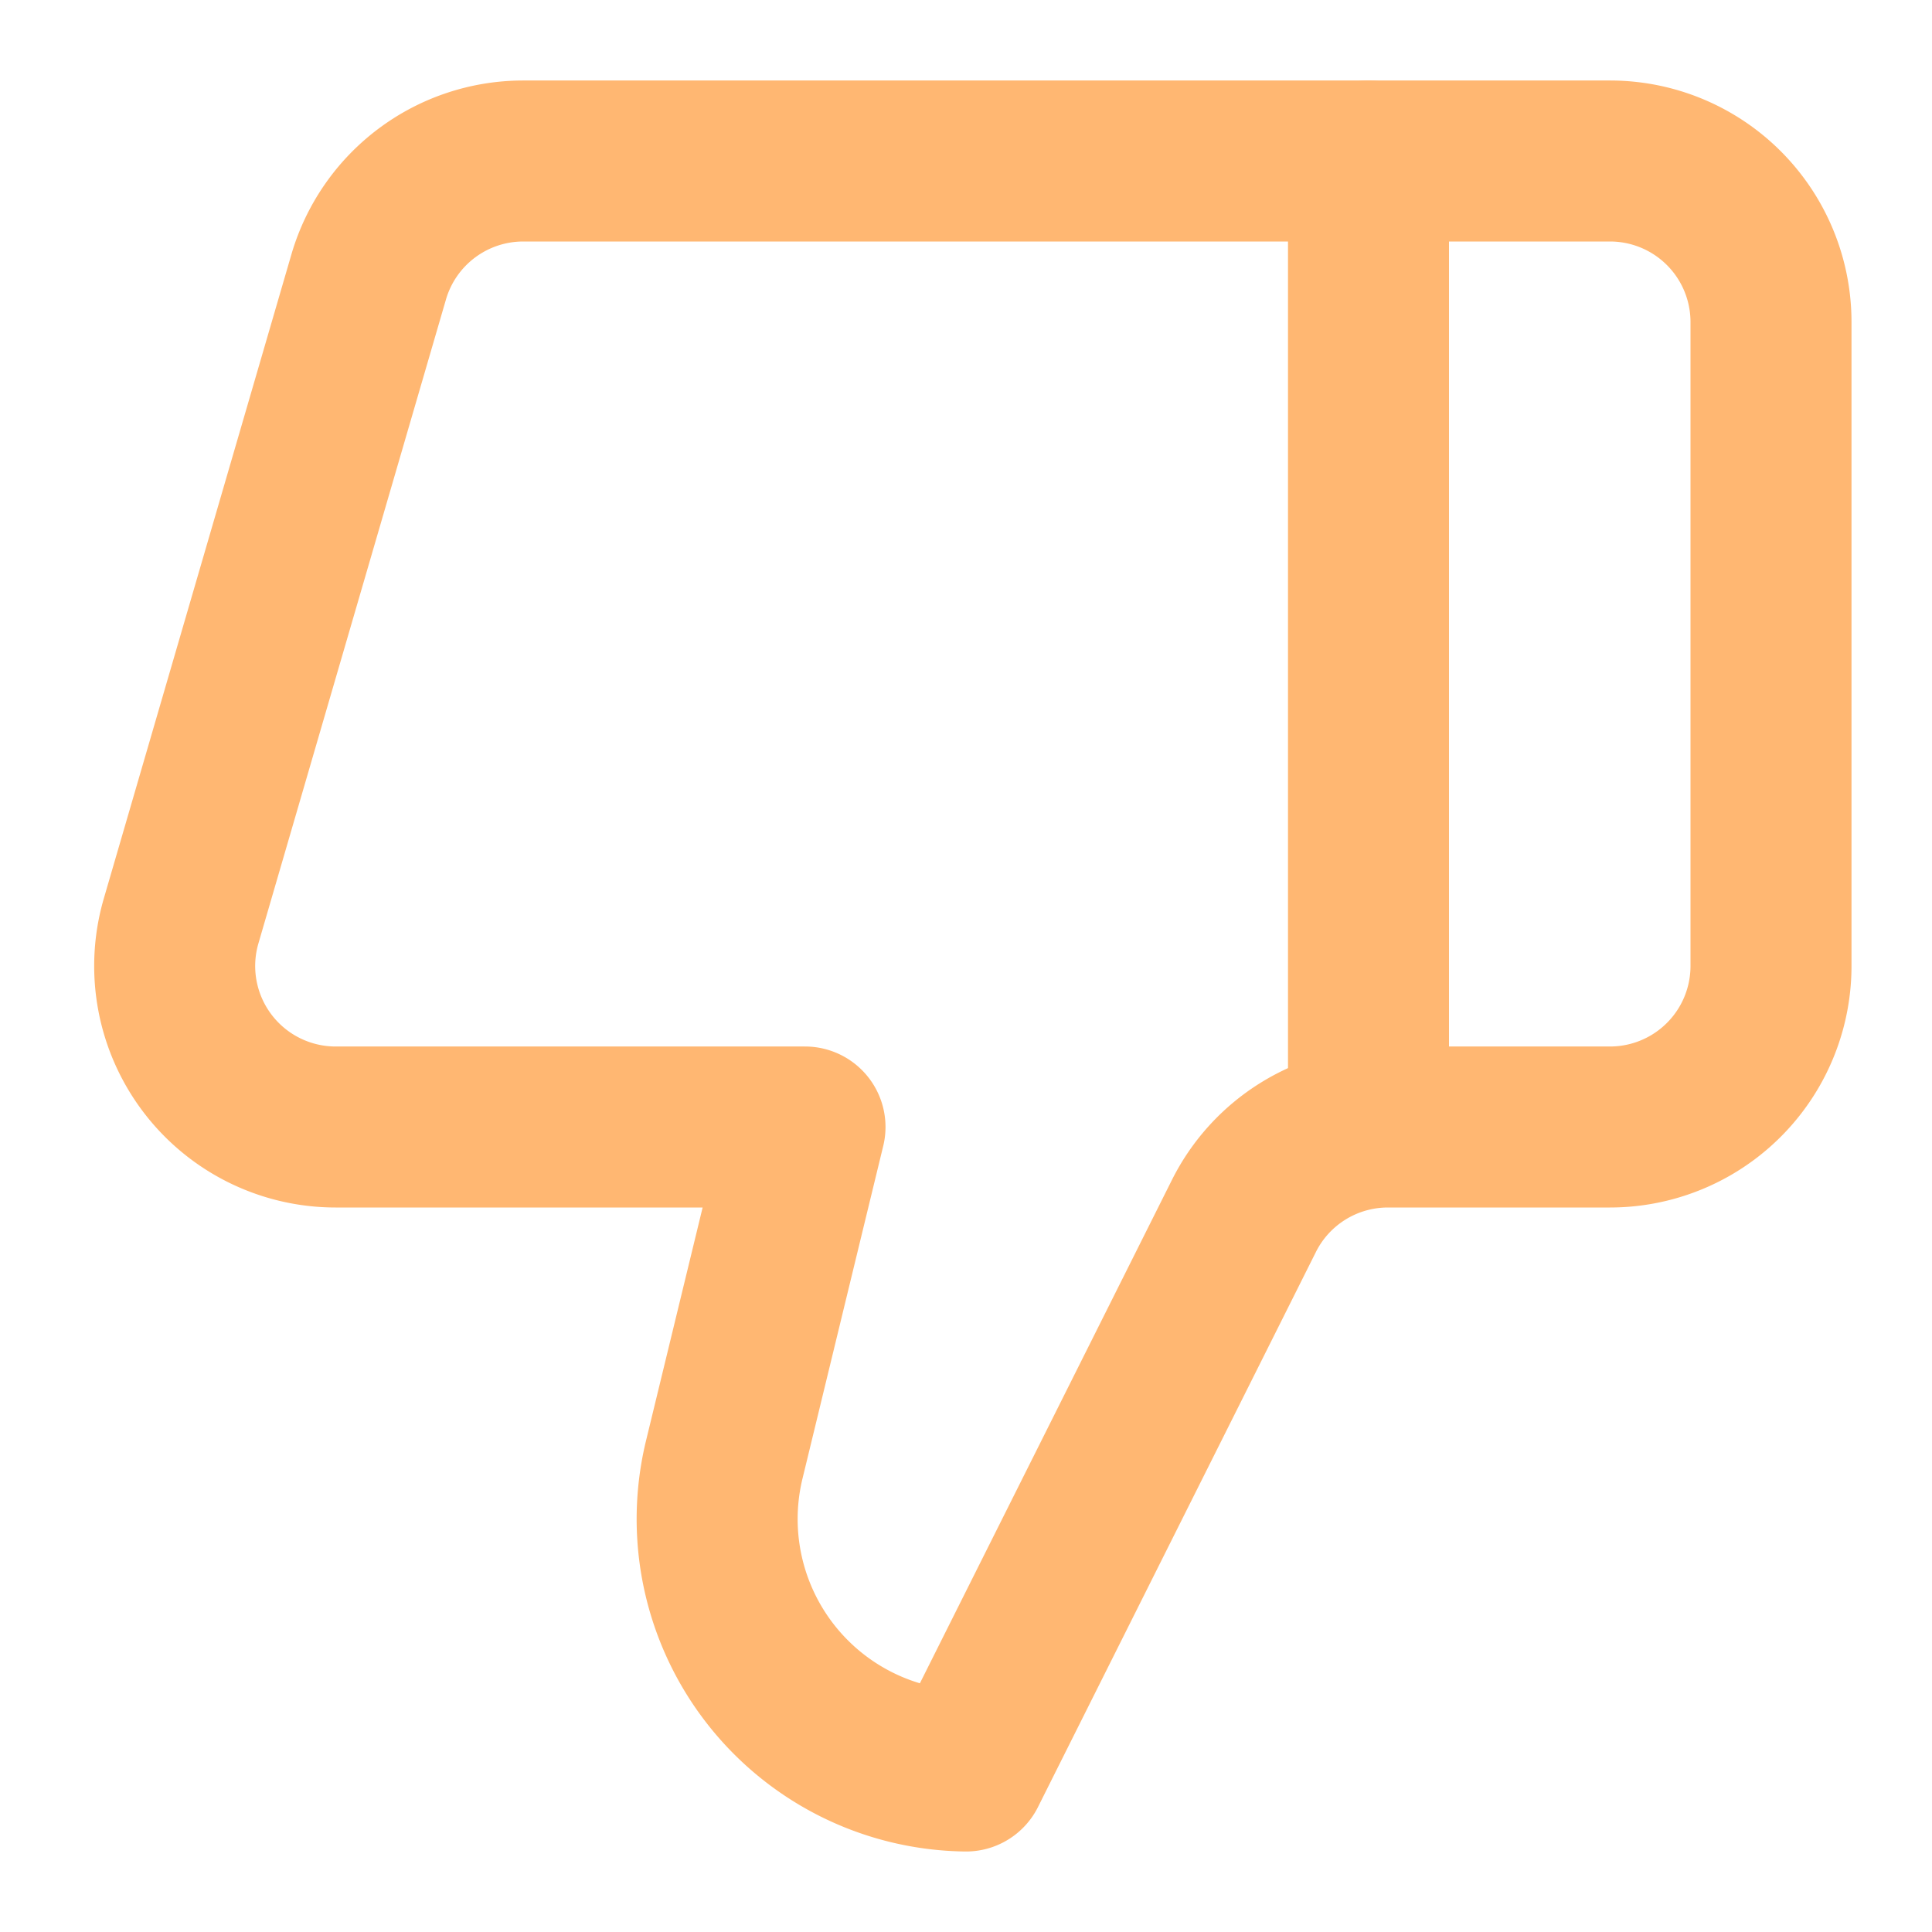<svg class="lucide lucide-thumbs-down-icon lucide-thumbs-down" stroke-linejoin="round" stroke-linecap="round" stroke-width="2" stroke="#ffb772" fill="none" viewBox="0 0 24 24" height="24" width="24" xmlns="http://www.w3.org/2000/svg"><path d="M17 14V2"></path><path d="M9 18.12 10 14H4.17a2 2 0 0 1-1.92-2.56l2.33-8A2 2 0 0 1 6.5 2H20a2 2 0 0 1 2 2v8a2 2 0 0 1-2 2h-2.76a2 2 0 0 0-1.79 1.11L12 22a3.13 3.13 0 0 1-3-3.88Z"></path></svg>